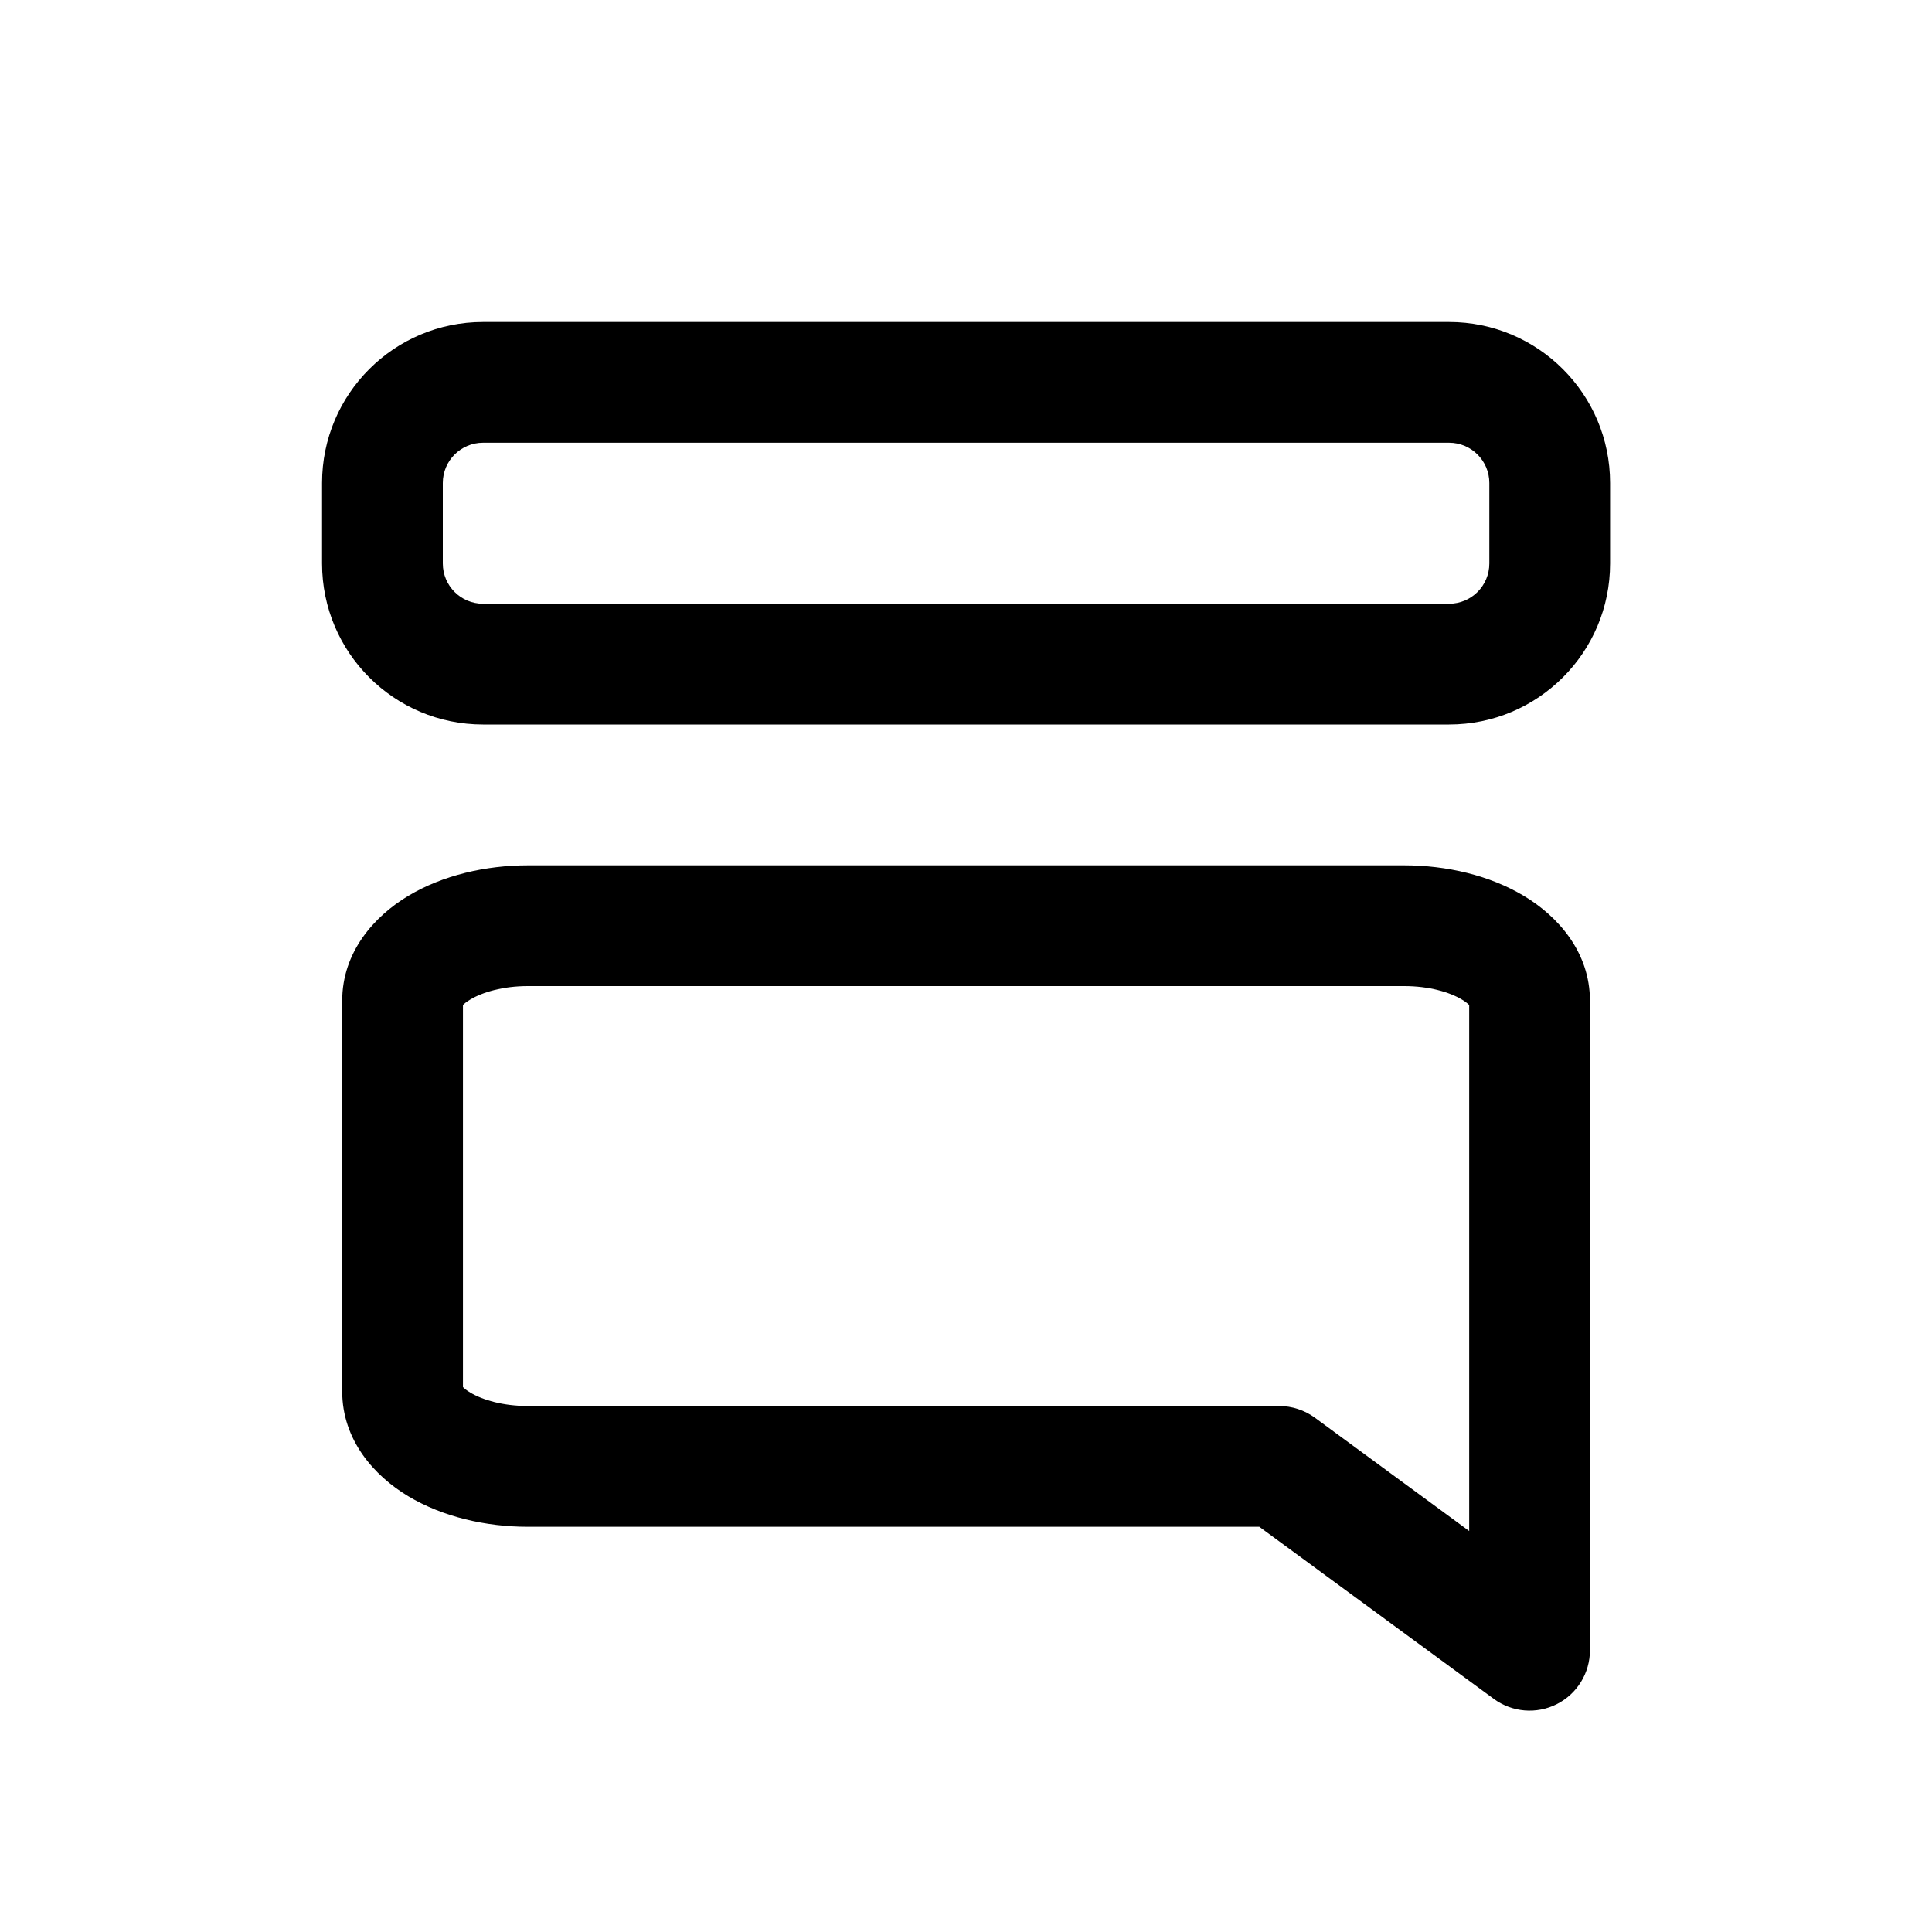 <svg width="40" height="40" viewBox="0 0 40 40" fill="none" xmlns="http://www.w3.org/2000/svg">
<path fill-rule="evenodd" clip-rule="evenodd" d="M6.668 10C6.668 8.159 8.16 6.667 10.001 6.667L30.001 6.667C31.842 6.667 33.335 8.159 33.335 10V11.666C33.335 13.508 31.842 15 30.001 15L10.001 15C8.16 15 6.668 13.508 6.668 11.666L6.668 10ZM10.001 9.166L30.001 9.166C30.462 9.166 30.835 9.54 30.835 10V11.666C30.835 12.127 30.462 12.5 30.001 12.5L10.001 12.5C9.541 12.5 9.168 12.127 9.168 11.666L9.168 10C9.168 9.54 9.541 9.166 10.001 9.166Z" fill="black"/>
<path fill-rule="evenodd" clip-rule="evenodd" d="M29.075 17.916C29.941 17.916 30.833 18.119 31.551 18.549C32.256 18.972 32.918 19.712 32.918 20.72L32.918 34.166C32.918 34.638 32.653 35.069 32.233 35.282C31.812 35.495 31.308 35.453 30.928 35.174L26.073 31.61L10.927 31.61C10.062 31.61 9.169 31.407 8.451 30.977C7.747 30.554 7.085 29.815 7.085 28.806L7.085 20.72C7.085 19.712 7.747 18.972 8.451 18.549C9.169 18.119 10.062 17.916 10.927 17.916L29.075 17.916ZM30.266 20.694C30.012 20.541 29.585 20.416 29.075 20.416L10.927 20.416C10.418 20.416 9.991 20.541 9.737 20.694C9.657 20.741 9.61 20.782 9.585 20.808L9.585 28.718C9.61 28.744 9.657 28.785 9.737 28.832C9.991 28.985 10.418 29.11 10.927 29.11L26.483 29.11C26.749 29.11 27.008 29.195 27.223 29.352L30.418 31.698L30.418 20.808C30.392 20.782 30.345 20.741 30.266 20.694Z" fill="black"/>
</svg>
